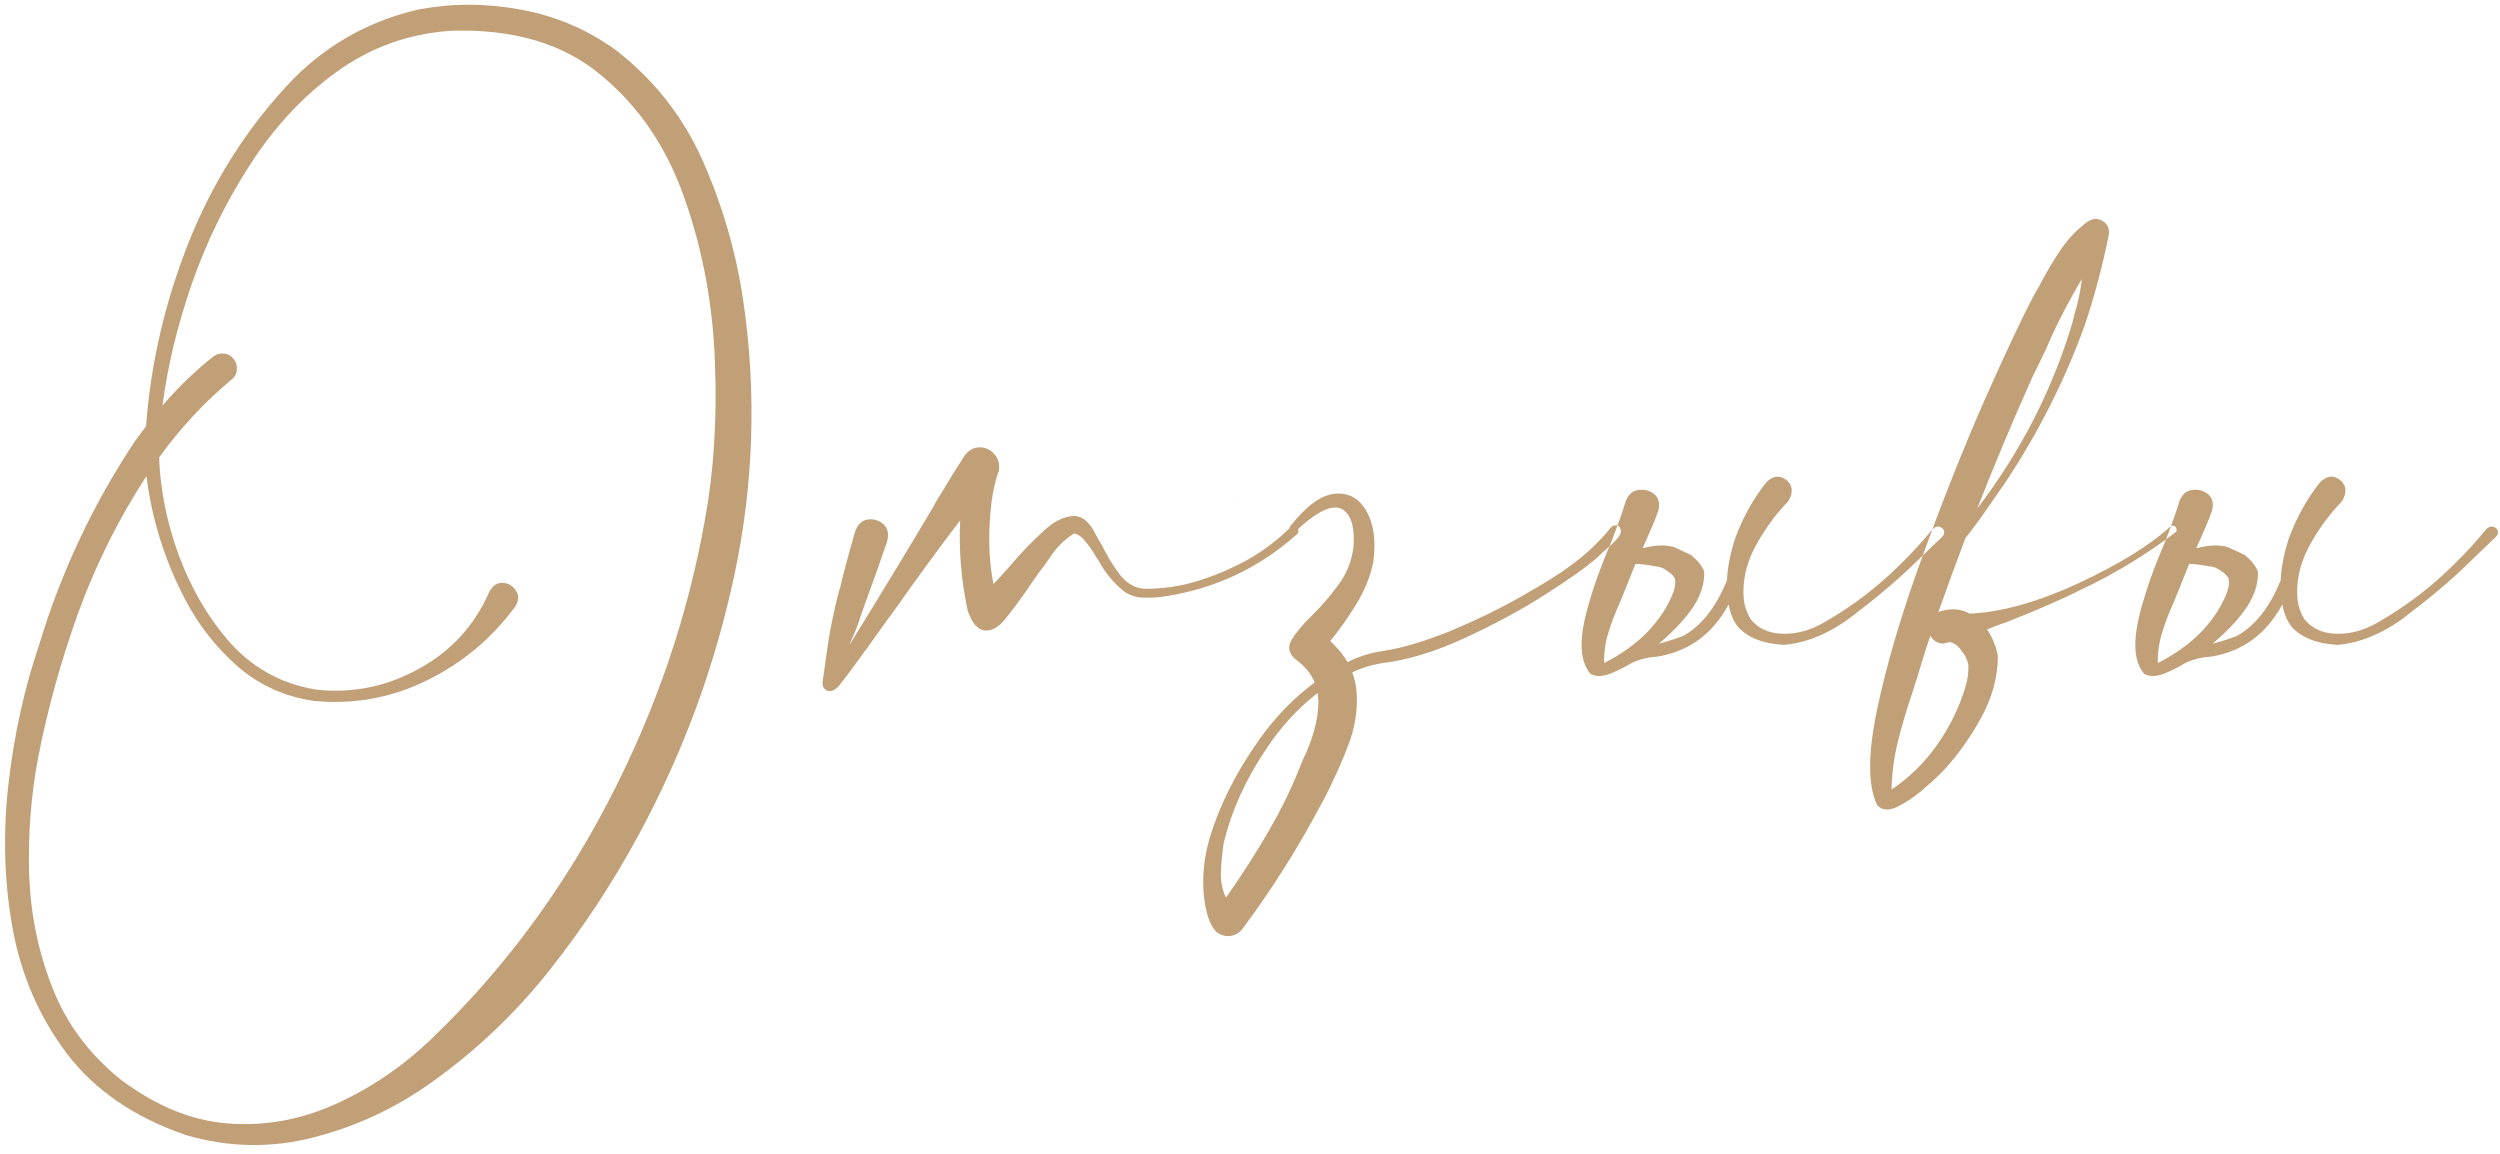 <?xml version="1.0" encoding="UTF-8"?> <svg xmlns="http://www.w3.org/2000/svg" width="741" height="342" viewBox="0 0 741 342" fill="none"> <path d="M220.286 89.065C224.289 116.335 223.413 143.48 217.659 170.5C211.905 197.436 202.523 222.955 189.514 247.056C181.841 261.316 172.96 274.826 162.869 287.585C152.778 300.345 141.103 311.436 127.843 320.86C117.252 328.448 105.619 333.869 92.943 337.121C80.267 340.374 67.591 340.124 54.915 336.371C39.737 331.117 28.062 323.111 19.89 312.353C11.717 301.595 6.338 289.253 3.753 275.326C1.251 261.399 0.834 247.097 2.502 232.42C4.17 217.826 7.214 204.024 11.633 191.015C18.138 169.499 27.604 149.401 40.029 130.721C41.113 129.219 42.197 127.76 43.282 126.342C44.699 107.412 49.036 88.94 56.291 70.927C63.63 52.83 73.887 36.944 87.064 23.267C97.488 12.843 109.914 6.004 124.341 2.752C134.348 0.917 144.397 0.959 154.488 2.877C164.579 4.712 173.835 8.631 182.258 14.636C193.85 23.559 202.565 34.65 208.402 47.91C214.24 61.17 218.201 74.888 220.286 89.065ZM208.903 154.238C211.571 139.894 212.572 124.299 211.905 107.454C211.321 90.525 208.361 74.429 203.023 59.168C197.77 43.907 189.472 31.606 178.13 22.266C166.872 12.843 151.944 8.465 133.347 9.132C120.922 10.049 109.747 14.094 99.823 21.265C89.982 28.354 81.476 37.444 74.304 48.535C67.132 59.544 61.337 71.344 56.917 83.936C52.58 96.445 49.661 108.538 48.16 120.213C52.663 114.959 57.667 110.122 63.171 105.702C64.172 104.952 65.256 104.66 66.424 104.827C67.591 104.91 68.55 105.452 69.301 106.453C70.051 107.454 70.343 108.538 70.176 109.705C70.093 110.873 69.551 111.832 68.55 112.582C60.461 119.337 53.331 127.01 47.16 135.599C47.493 145.106 49.411 154.696 52.914 164.37C56.5 173.96 61.17 182.175 66.924 189.013C74.012 197.519 82.936 202.648 93.694 204.399C104.451 205.567 114.584 203.524 124.091 198.27C133.681 193.016 140.644 185.427 144.981 175.503C145.982 173.585 147.316 172.668 148.984 172.751C150.652 172.835 151.944 173.585 152.862 175.003C153.862 176.337 153.821 177.922 152.737 179.756C145.815 189.18 137.1 196.477 126.593 201.647C116.085 206.818 104.993 208.861 93.318 207.777C84.645 206.609 77.015 203.19 70.427 197.519C63.922 191.765 58.71 185.094 54.79 177.505C48.786 165.996 44.991 153.862 43.407 141.103C35.151 153.779 28.396 167.331 23.142 181.758C17.971 196.185 14.01 210.529 11.258 224.789C9.173 235.881 8.298 247.306 8.631 259.064C9.048 270.906 11.342 282.123 15.511 292.714C19.681 303.388 26.436 312.478 35.776 319.984C46.2 327.823 56.791 332.159 67.549 332.993C78.391 333.827 88.94 331.951 99.198 327.364C109.538 322.778 119.129 316.273 127.969 307.85C148.984 287.669 166.455 264.193 180.382 237.424C194.309 210.654 203.816 182.925 208.903 154.238ZM382.405 156.364C382.905 155.947 383.364 155.864 383.781 156.114C384.281 156.281 384.614 156.614 384.781 157.115C384.948 157.532 384.823 157.949 384.406 158.366C372.981 168.54 359.68 174.711 344.502 176.879C342.584 177.129 340.624 177.213 338.623 177.129C336.621 177.046 334.786 176.421 333.119 175.253C330.033 172.751 327.573 169.791 325.738 166.372C325.405 165.871 325.029 165.287 324.612 164.62C323.778 163.203 322.819 161.827 321.735 160.492C320.734 159.158 319.609 158.366 318.358 158.116C315.522 159.867 313.104 162.285 311.102 165.371C310.602 166.121 310.102 166.83 309.601 167.497C308.267 169.249 306.974 171.042 305.723 172.876C303.555 176.129 301.22 179.339 298.718 182.508C296.55 185.511 294.34 186.97 292.089 186.887C289.837 186.72 288.086 184.76 286.835 181.007C284.917 172.168 284.166 163.244 284.583 154.238C278.162 162.661 271.907 171.208 265.819 179.881C263.067 183.634 260.357 187.387 257.688 191.14C257.271 191.807 256.813 192.432 256.312 193.016C254.144 196.102 251.892 199.146 249.557 202.148C249.391 202.398 249.224 202.606 249.057 202.773C248.557 203.524 247.848 204.149 246.931 204.65C246.097 204.983 245.346 204.9 244.679 204.399C244.012 203.899 243.72 203.19 243.803 202.273C244.137 199.938 244.47 197.561 244.804 195.143C245.138 192.641 245.513 190.139 245.93 187.637C246.68 183.634 247.556 179.631 248.557 175.628C248.89 174.628 249.182 173.585 249.432 172.501C249.599 171.667 249.808 170.792 250.058 169.874C251.225 165.454 252.351 161.368 253.435 157.615C254.186 155.447 255.437 154.238 257.188 153.988C258.939 153.737 260.482 154.196 261.816 155.364C263.151 156.531 263.526 158.241 262.942 160.492C260.857 166.663 258.606 173.001 256.187 179.506C255.854 180.507 255.52 181.466 255.187 182.383C254.353 185.052 253.31 187.721 252.059 190.389C251.976 190.639 251.892 190.89 251.809 191.14C252.393 190.139 252.977 189.18 253.56 188.263C261.149 176.004 268.738 163.495 276.327 150.735C276.744 149.985 277.161 149.234 277.578 148.484C278.078 147.65 278.62 146.774 279.204 145.857C281.456 142.02 283.707 138.393 285.959 134.974C287.293 133.306 288.794 132.514 290.462 132.597C292.13 132.597 293.548 133.264 294.715 134.598C295.883 135.849 296.342 137.475 296.091 139.477C294.59 143.313 293.673 148.567 293.339 155.238C293.006 161.827 293.381 167.789 294.465 173.127C296.217 171.292 297.884 169.457 299.469 167.623C302.471 164.037 305.765 160.617 309.351 157.365C312.187 154.696 314.98 153.237 317.732 152.987C320.484 152.653 322.819 154.446 324.737 158.366C325.321 159.45 325.988 160.617 326.739 161.868C328.157 164.787 329.866 167.581 331.868 170.249C333.869 172.835 336.246 174.252 338.998 174.503C344.669 174.586 350.214 173.752 355.635 172.001C361.139 170.249 366.309 167.956 371.146 165.121C375.316 162.619 379.069 159.7 382.405 156.364ZM384.406 229.543L386.032 225.54C389.034 219.369 390.619 213.698 390.786 208.527C390.786 207.443 390.702 206.401 390.535 205.4C384.614 209.987 379.444 215.658 375.024 222.413C369.103 231.336 365.059 240.259 362.89 249.182C362.807 249.266 362.765 249.391 362.765 249.557C362.348 252.059 362.056 254.853 361.89 257.939C361.723 261.024 362.223 263.734 363.391 266.069C373.315 251.809 380.32 239.634 384.406 229.543ZM410.3 192.891C415.721 192.057 422.267 190.097 429.939 187.012C437.528 183.843 444.617 180.382 451.205 176.629C457.793 172.876 462.338 170.041 464.84 168.123C469.593 164.787 473.805 160.868 477.474 156.364C477.808 155.947 478.225 155.739 478.725 155.739C479.142 155.655 479.517 155.739 479.851 155.989C480.685 156.99 480.601 158.116 479.601 159.366C478.516 160.617 477.266 161.827 475.848 162.994C474.847 163.828 474.138 164.495 473.721 164.996C470.552 167.831 465.298 171.584 457.96 176.254C450.621 180.924 442.574 185.26 433.817 189.263C425.061 193.266 417.055 195.685 409.8 196.519C409.383 196.602 408.382 196.811 406.797 197.144C405.213 197.478 403.211 198.187 400.793 199.271C401.293 200.605 401.669 202.023 401.919 203.524C402.586 208.611 402.002 213.906 400.168 219.41L399.542 221.037C398.208 224.623 396.665 228.208 394.914 231.794C393.663 234.546 392.412 237.007 391.161 239.175C384.573 251.601 376.942 263.651 368.269 275.326C367.268 276.577 365.976 277.286 364.391 277.453C362.89 277.536 361.556 277.078 360.388 276.077C358.47 273.992 357.261 270.239 356.761 264.819C356.344 259.315 356.928 253.894 358.512 248.557C361.431 238.716 366.351 228.917 373.273 219.16C378.026 212.489 383.489 206.86 389.66 202.273C388.659 199.771 386.866 197.561 384.281 195.643C382.029 193.892 381.529 191.932 382.78 189.764C384.031 187.595 386.074 185.135 388.909 182.383C391.661 179.715 394.247 176.713 396.665 173.377C399.167 170.041 400.668 166.288 401.168 162.119C401.585 156.614 400.626 152.987 398.291 151.236C395.956 149.484 392.328 150.568 387.408 154.488C386.241 155.405 385.198 156.364 384.281 157.365C383.947 157.699 383.572 157.824 383.155 157.74C382.738 157.657 382.446 157.448 382.279 157.115C382.113 156.698 382.196 156.281 382.53 155.864C387.2 149.943 391.536 146.774 395.539 146.357C399.625 145.94 402.753 147.608 404.921 151.361C407.173 155.113 407.881 160.2 407.048 166.622C406.13 170.958 404.462 175.086 402.044 179.006C399.709 182.842 397.124 186.511 394.288 190.014C396.456 192.015 398.166 194.1 399.417 196.268C402.586 194.601 406.214 193.475 410.3 192.891ZM367.268 148.609L367.143 148.734C367.227 148.734 367.268 148.775 367.268 148.859V148.609ZM490.358 148.859C490.358 148.775 490.317 148.734 490.233 148.734L490.358 148.609V148.859ZM494.236 169.249C495.404 169.999 496.154 170.792 496.488 171.625C496.655 172.876 496.488 174.169 495.988 175.503C494.486 179.506 492.026 183.342 488.607 187.012C485.105 190.681 480.726 193.85 475.473 196.519C475.389 193.516 475.806 190.514 476.723 187.512C477.641 184.51 478.808 181.466 480.226 178.38L482.853 171.876L484.729 167.122C486.647 167.206 488.649 167.456 490.734 167.873H490.859C492.026 167.956 493.152 168.415 494.236 169.249ZM512.375 179.131C512.458 179.715 512.583 180.298 512.75 180.882C513.25 182.717 514.001 184.301 515.001 185.636C517.92 188.971 522.507 190.806 528.762 191.14C536.267 190.473 543.647 187.137 550.903 181.132C557.658 176.045 564.037 170.5 570.042 164.495L575.546 159.241C576.213 158.574 576.421 157.907 576.171 157.24C575.921 156.656 575.462 156.281 574.795 156.114C574.128 155.947 573.461 156.198 572.794 156.865C569.875 160.451 566.748 163.87 563.412 167.122C556.74 173.794 549.36 179.465 541.271 184.135C536.184 187.22 531.138 188.388 526.135 187.637C523.132 187.137 520.714 185.761 518.879 183.509C517.795 181.674 517.128 179.798 516.878 177.88C516.377 172.71 517.42 167.581 520.005 162.494C522.674 157.407 525.968 152.82 529.887 148.734C530.971 147.149 531.305 145.648 530.888 144.23C530.388 142.896 529.429 141.979 528.011 141.478C526.593 140.978 525.134 141.437 523.633 142.854C519.797 147.608 516.711 153.112 514.376 159.366C512.875 163.87 512.041 168.081 511.874 172.001C508.622 180.007 504.285 185.511 498.865 188.513C497.53 189.013 496.196 189.472 494.862 189.889C493.527 190.306 492.485 190.598 491.734 190.764C495.654 187.429 498.74 184.218 500.991 181.132C503.91 177.213 505.286 173.293 505.119 169.374C504.452 167.706 503.201 166.121 501.366 164.62H501.492L496.113 162.119C493.527 161.451 490.65 161.535 487.481 162.369L486.856 162.494C487.44 161.243 488.482 158.866 489.983 155.364C490.484 154.196 490.984 152.903 491.484 151.486C492.068 149.317 491.693 147.65 490.358 146.482C489.024 145.398 487.44 144.981 485.605 145.231C483.854 145.481 482.603 146.607 481.852 148.609C481.185 150.944 479.767 154.947 477.599 160.617C474.347 168.123 471.887 175.086 470.219 181.508C467.967 190.181 468.384 196.268 471.47 199.771C473.054 200.605 475.014 200.563 477.349 199.646C479.434 198.812 481.519 197.77 483.604 196.519C485.855 195.435 488.357 194.809 491.109 194.642C500.533 193.141 507.621 187.971 512.375 179.131ZM643.095 156.239C643.512 155.822 643.929 155.697 644.346 155.864C644.763 156.031 645.013 156.323 645.097 156.74C645.263 157.157 645.138 157.532 644.721 157.865C637.132 163.62 629.127 168.623 620.704 172.876C612.281 177.129 603.733 180.924 595.06 184.26C593.142 184.927 591.14 185.677 589.056 186.511C588.972 186.511 588.931 186.511 588.931 186.511C590.598 189.013 591.683 191.682 592.183 194.517C592.099 200.855 590.432 206.943 587.179 212.781C584.01 218.618 580.216 223.914 575.796 228.667C575.713 228.751 575.587 228.876 575.421 229.042C574.003 230.46 572.085 232.211 569.666 234.296C567.165 236.381 564.704 238.007 562.286 239.175C559.784 240.342 557.824 240.176 556.407 238.674C553.571 232.837 553.613 223.121 556.532 209.528C559.451 195.935 563.912 180.966 569.917 164.62C575.838 148.275 581.884 133.056 588.055 118.962C594.309 104.868 599.23 94.402 602.816 87.564C603.566 86.313 604.275 85.062 604.942 83.811C606.693 80.475 608.612 77.265 610.696 74.179C612.781 71.01 615.366 68.258 618.452 65.923C620.037 64.756 621.579 64.589 623.08 65.423C624.582 66.257 625.249 67.591 625.082 69.426C623.247 78.599 620.871 87.564 617.952 96.32C611.947 112.916 603.983 128.636 594.059 143.48C593.976 143.647 593.767 143.939 593.434 144.356C592.516 145.69 591.015 147.858 588.931 150.86C586.929 153.779 584.802 156.656 582.551 159.492C579.799 166.747 577.13 174.044 574.545 181.383C574.795 181.299 575.045 181.216 575.296 181.132C578.465 180.215 581.3 180.465 583.802 181.883C593.225 181.466 603.983 178.464 616.075 172.876C628.168 167.206 637.174 161.66 643.095 156.239ZM617.076 82.685C613.073 89.357 609.529 96.279 606.443 103.451C605.109 106.286 603.733 109.121 602.315 111.957C596.561 124.8 591.14 137.726 586.053 150.735C598.98 133.806 608.403 115.376 614.324 95.445C614.491 94.778 614.658 94.069 614.824 93.318C615.909 89.816 616.659 86.271 617.076 82.685ZM578.173 190.389L578.048 190.264C577.38 190.431 576.672 190.598 575.921 190.764C574.086 190.598 572.835 189.805 572.168 188.388C571.334 190.806 570.542 193.266 569.792 195.768C568.791 199.104 567.748 202.44 566.664 205.775C565.08 210.446 563.704 215.116 562.536 219.786C561.369 224.539 560.743 229.293 560.66 234.046C566.08 230.377 570.667 225.832 574.42 220.411C578.173 214.99 580.925 209.236 582.676 203.149C583.26 201.064 583.51 199.02 583.426 197.019C583.176 195.685 582.509 194.309 581.425 192.891C580.424 191.473 579.34 190.639 578.173 190.389ZM531.388 148.609L531.263 148.734C531.347 148.734 531.388 148.775 531.388 148.859V148.609ZM654.478 148.859C654.478 148.775 654.437 148.734 654.353 148.734L654.478 148.609V148.859ZM658.356 169.249C659.524 169.999 660.274 170.792 660.608 171.625C660.775 172.876 660.608 174.169 660.108 175.503C658.606 179.506 656.146 183.342 652.727 187.012C649.225 190.681 644.846 193.85 639.593 196.519C639.509 193.516 639.926 190.514 640.843 187.512C641.761 184.51 642.928 181.466 644.346 178.38L646.973 171.876L648.849 167.122C650.767 167.206 652.769 167.456 654.854 167.873H654.979C656.146 167.956 657.272 168.415 658.356 169.249ZM676.495 179.131C676.578 179.715 676.703 180.298 676.87 180.882C677.37 182.717 678.121 184.301 679.121 185.636C682.04 188.971 686.627 190.806 692.881 191.14C700.387 190.473 707.767 187.137 715.023 181.132C721.778 176.045 728.157 170.5 734.162 164.495L739.666 159.241C740.333 158.574 740.541 157.907 740.291 157.24C740.041 156.656 739.582 156.281 738.915 156.114C738.248 155.947 737.581 156.198 736.914 156.865C733.995 160.451 730.868 163.87 727.532 167.122C720.86 173.794 713.48 179.465 705.391 184.135C700.304 187.22 695.258 188.388 690.255 187.637C687.252 187.137 684.834 185.761 682.999 183.509C681.915 181.674 681.248 179.798 680.998 177.88C680.497 172.71 681.54 167.581 684.125 162.494C686.794 157.407 690.088 152.82 694.007 148.734C695.091 147.149 695.425 145.648 695.008 144.23C694.508 142.896 693.549 141.979 692.131 141.478C690.713 140.978 689.254 141.437 687.753 142.854C683.917 147.608 680.831 153.112 678.496 159.366C676.995 163.87 676.161 168.081 675.994 172.001C672.742 180.007 668.405 185.511 662.985 188.513C661.65 189.013 660.316 189.472 658.982 189.889C657.647 190.306 656.605 190.598 655.854 190.764C659.774 187.429 662.86 184.218 665.111 181.132C668.03 177.213 669.406 173.293 669.239 169.374C668.572 167.706 667.321 166.121 665.486 164.62H665.612L660.233 162.119C657.647 161.451 654.77 161.535 651.601 162.369L650.976 162.494C651.56 161.243 652.602 158.866 654.103 155.364C654.604 154.196 655.104 152.903 655.604 151.486C656.188 149.317 655.813 147.65 654.478 146.482C653.144 145.398 651.56 144.981 649.725 145.231C647.974 145.481 646.723 146.607 645.972 148.609C645.305 150.944 643.887 154.947 641.719 160.617C638.467 168.123 636.007 175.086 634.339 181.508C632.087 190.181 632.504 196.268 635.59 199.771C637.174 200.605 639.134 200.563 641.469 199.646C643.554 198.812 645.639 197.77 647.723 196.519C649.975 195.435 652.477 194.809 655.229 194.642C664.653 193.141 671.741 187.971 676.495 179.131Z" fill="#C19F77"></path> </svg> 